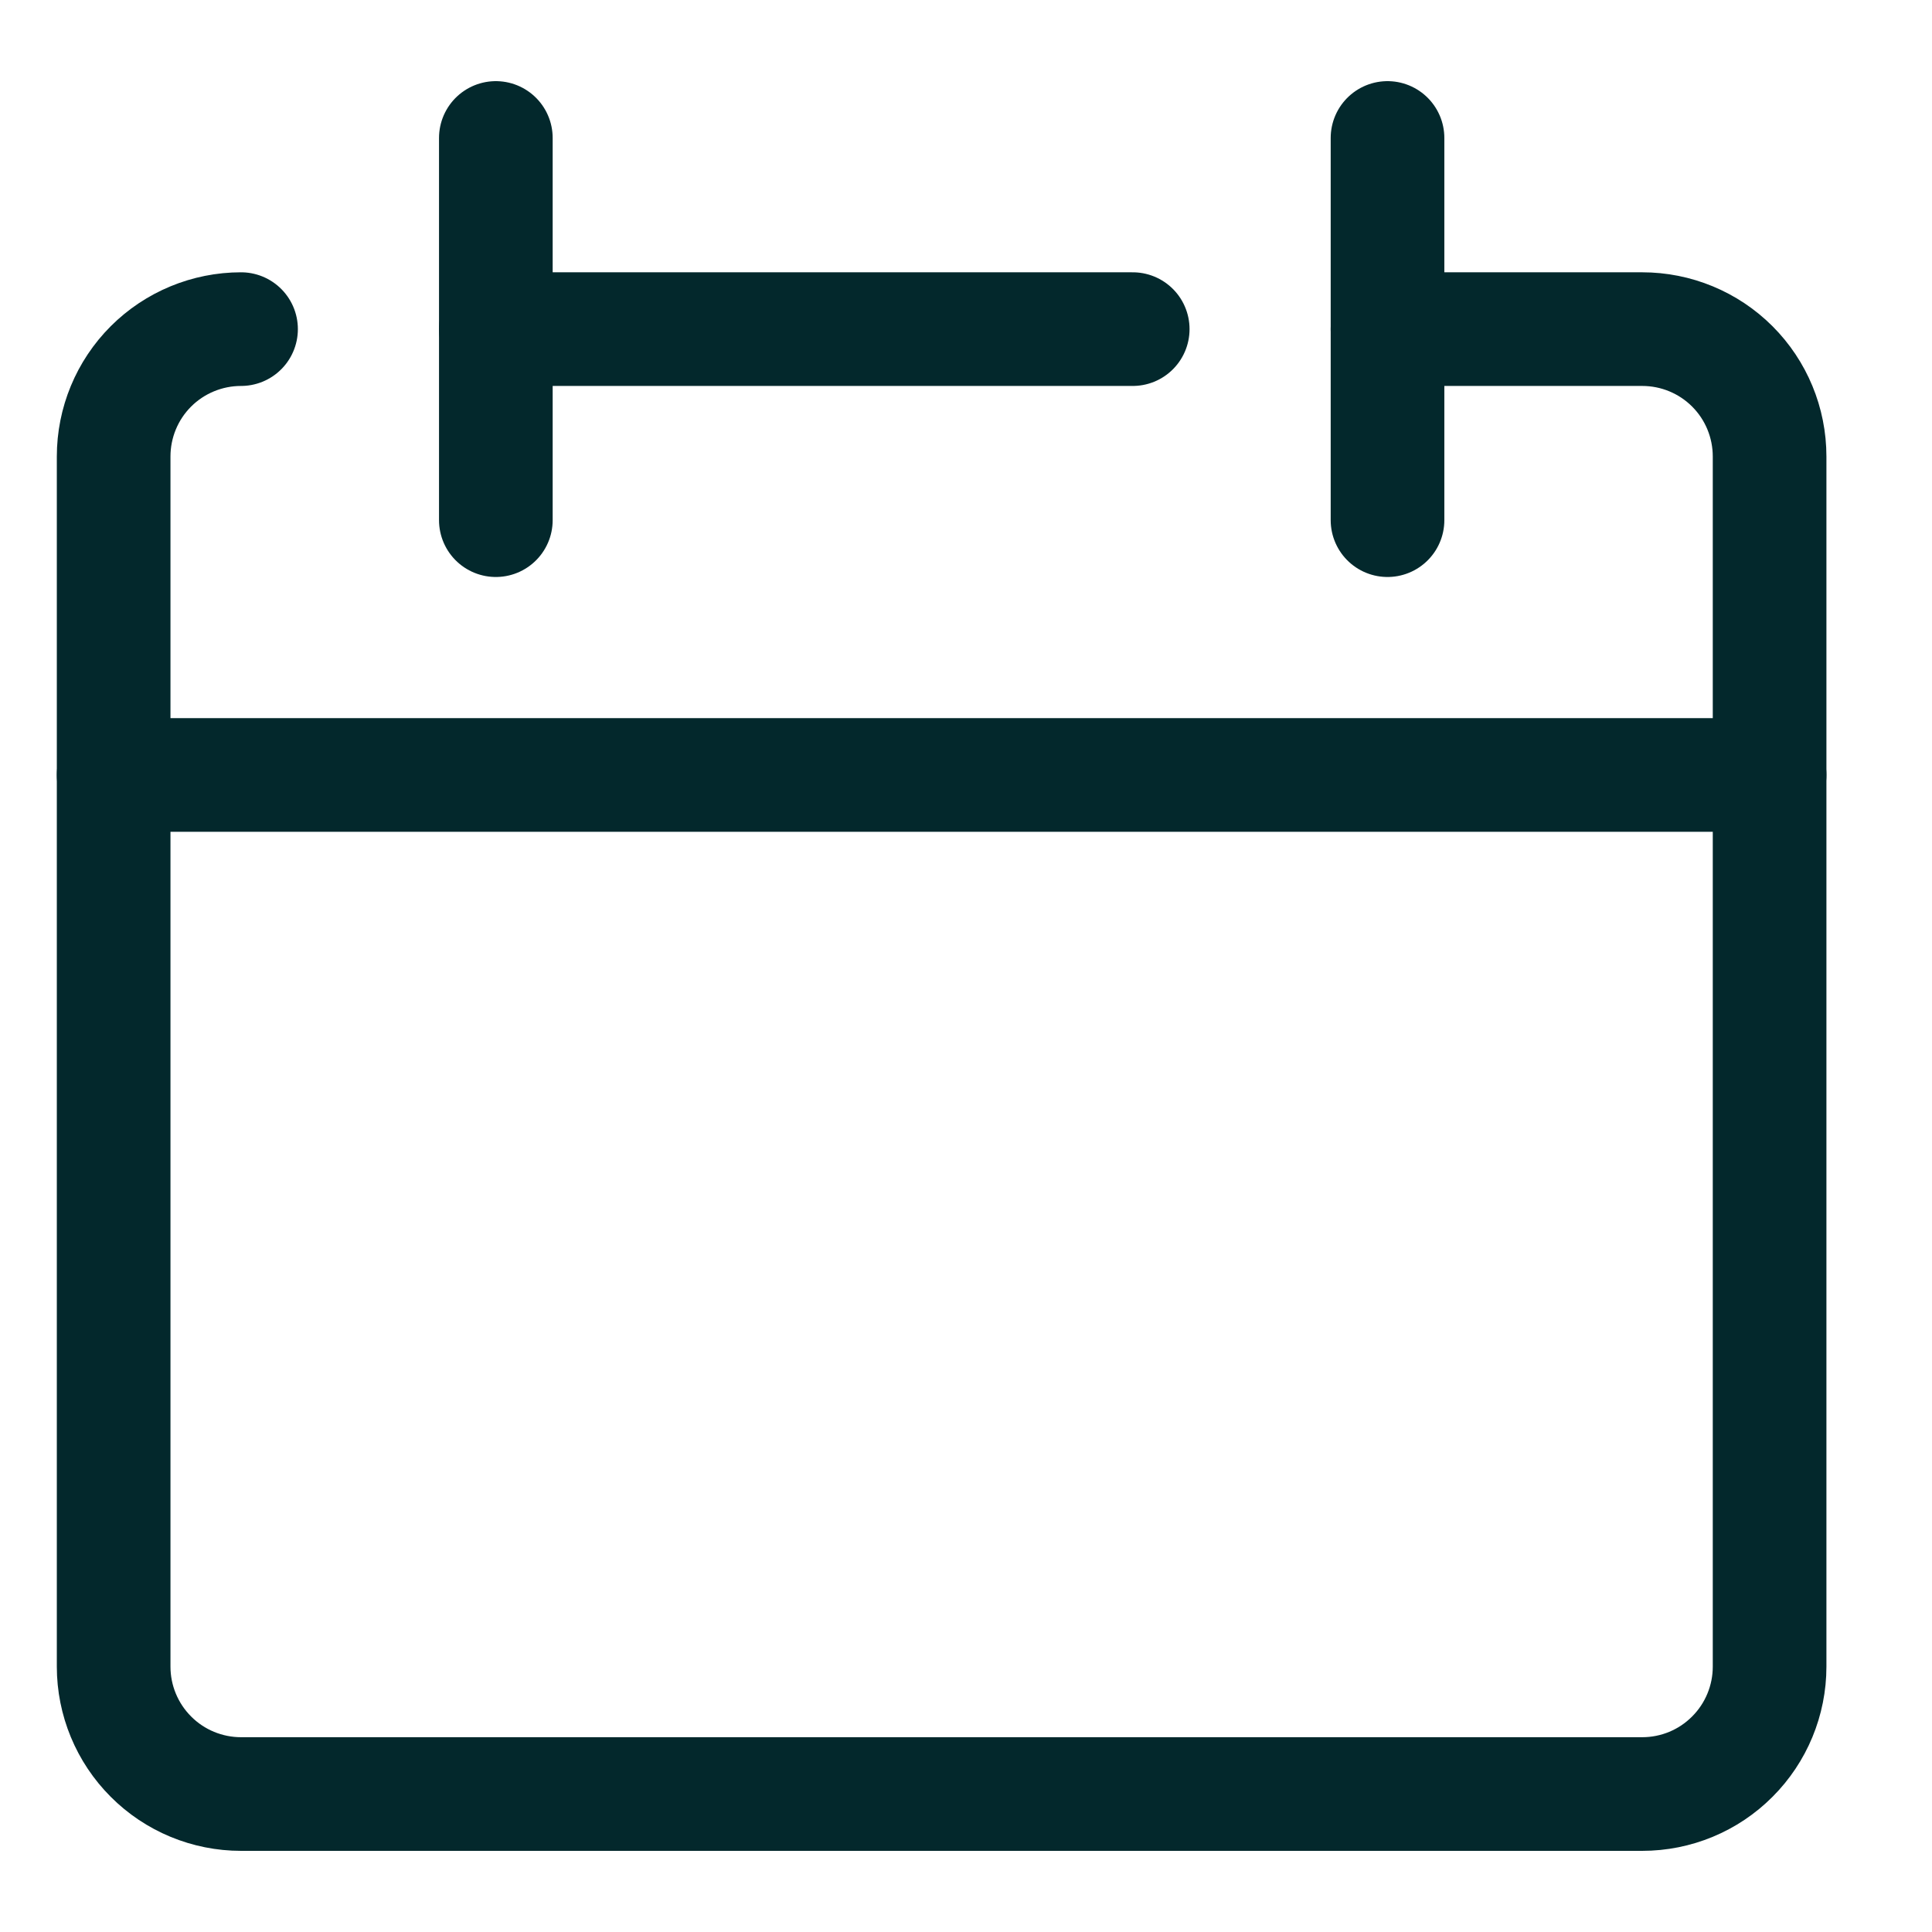 <svg viewBox="0 0 17 17" fill="none" xmlns="http://www.w3.org/2000/svg">
<path d="M2.121 2.896C1.824 2.896 1.538 3.014 1.328 3.224C1.118 3.434 1 3.719 1 4.017V14.665C1 14.962 1.118 15.247 1.328 15.457C1.538 15.668 1.824 15.786 2.121 15.786H14.45C14.748 15.786 15.033 15.668 15.243 15.457C15.453 15.247 15.571 14.962 15.571 14.665V4.017C15.571 3.719 15.453 3.434 15.243 3.224C15.033 3.014 14.748 2.896 14.45 2.896H12.209" stroke="#03282C" stroke-linecap="round" stroke-linejoin="round"/>
  <path d="M1 6.819H15.571" stroke="#03282C" stroke-linecap="round" stroke-linejoin="round"/>
  <path d="M4.363 1.214V4.577" stroke="#03282C" stroke-linecap="round" stroke-linejoin="round"/>
  <path d="M12.209 1.214V4.577" stroke="#03282C" stroke-linecap="round" stroke-linejoin="round"/>
  <path d="M4.363 2.896H9.967" stroke="#03282C" stroke-linecap="round" stroke-linejoin="round"/>
</svg>
